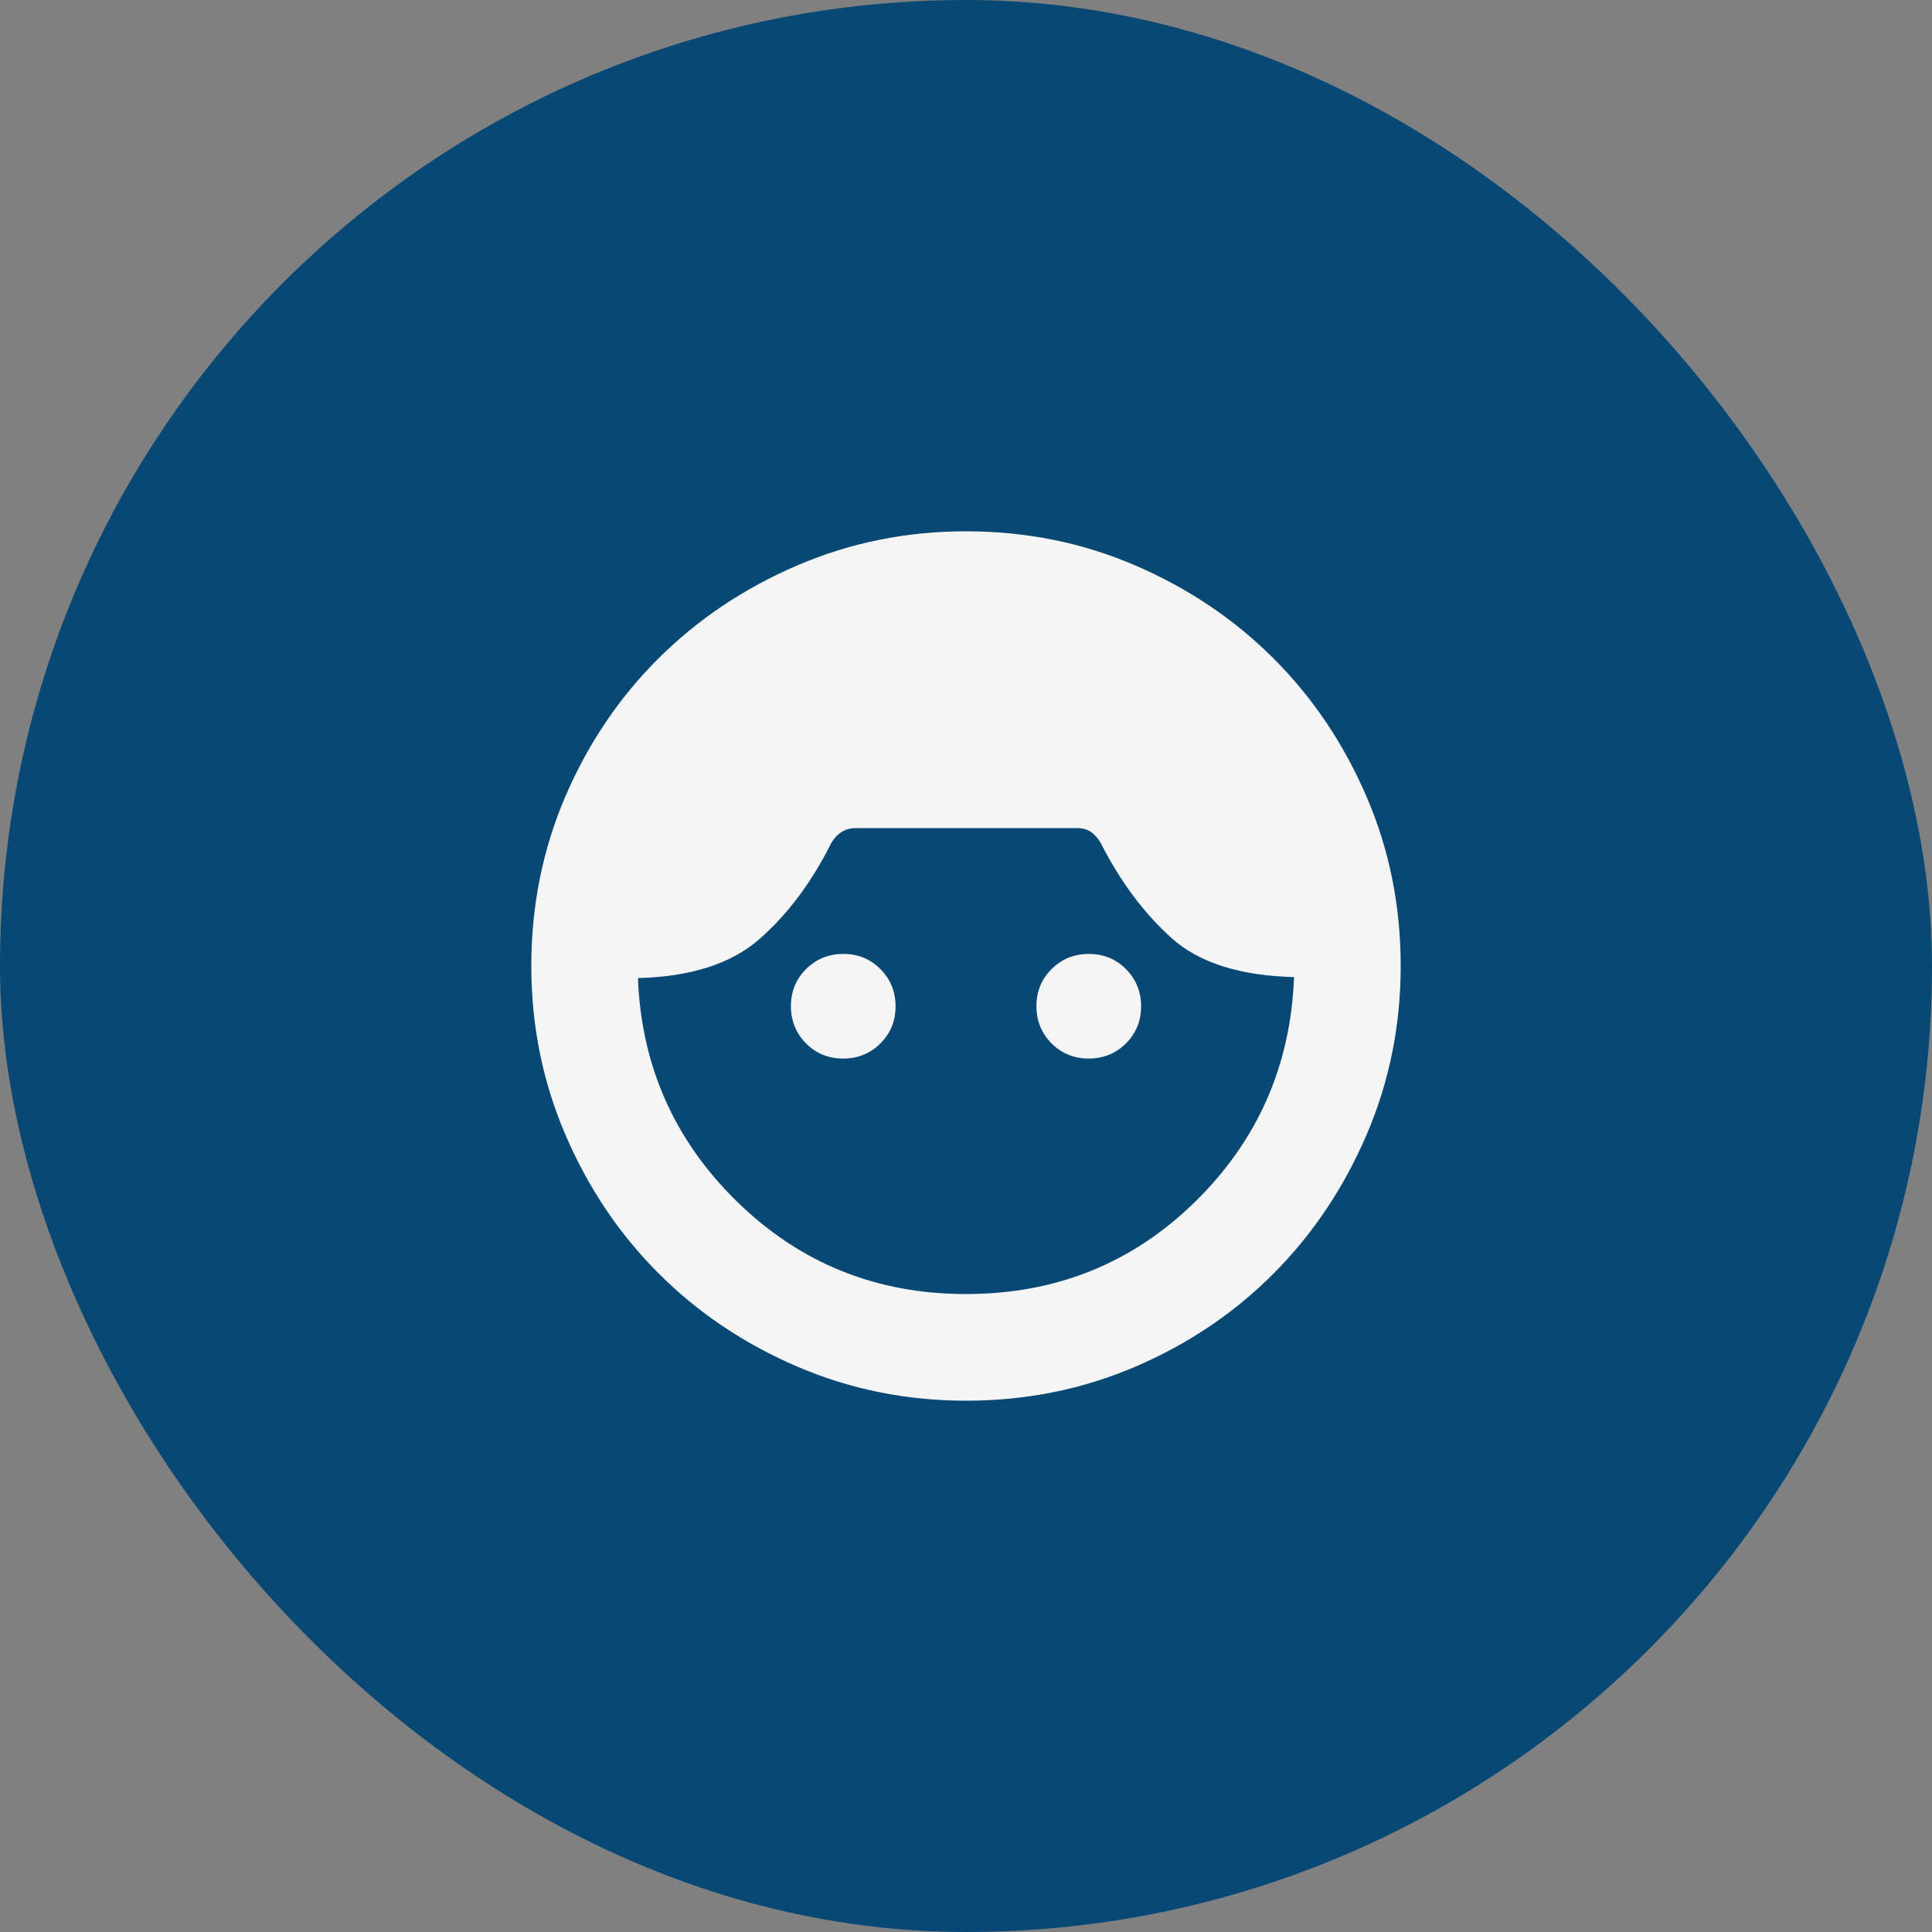 <svg xmlns="http://www.w3.org/2000/svg" width="64" height="64" viewBox="0 0 64 64" fill="none"><rect x="0" y="0" width="64" height="64" fill="#808080" stroke="none"/><rect width="64" height="64" rx="32" fill="#074974"></rect><mask id="mask0_52_1437" style="mask-type:alpha" maskUnits="userSpaceOnUse" x="16" y="16" width="32" height="32"><rect x="16" y="16" width="32" height="32" fill="#D9D9D9"></rect></mask><g mask="url(#mask0_52_1437)"><path d="M32 46.4C30.026 46.4 28.16 46.022 26.403 45.267C24.645 44.511 23.117 43.483 21.817 42.183C20.517 40.883 19.489 39.355 18.733 37.597C17.978 35.84 17.6 33.974 17.6 32C17.6 30.008 17.977 28.135 18.729 26.383C19.482 24.631 20.51 23.107 21.813 21.811C23.115 20.515 24.645 19.489 26.403 18.733C28.16 17.978 30.026 17.6 32 17.6C33.992 17.6 35.864 17.978 37.616 18.734C39.368 19.49 40.892 20.516 42.188 21.812C43.484 23.108 44.51 24.632 45.266 26.384C46.022 28.136 46.4 30.008 46.4 32C46.4 33.974 46.022 35.84 45.267 37.597C44.511 39.355 43.485 40.885 42.189 42.187C40.893 43.49 39.369 44.518 37.617 45.27C35.864 46.023 33.992 46.4 32 46.4ZM32 42.867C34.978 42.867 37.506 41.85 39.583 39.816C41.661 37.783 42.756 35.3 42.867 32.367C41.067 32.322 39.711 31.889 38.8 31.067C37.889 30.244 37.111 29.2 36.467 27.933C36.378 27.778 36.272 27.655 36.15 27.567C36.028 27.478 35.878 27.433 35.7 27.433H28.333C28.161 27.433 28.007 27.478 27.871 27.567C27.735 27.655 27.622 27.778 27.533 27.933C26.889 29.222 26.1 30.278 25.167 31.1C24.233 31.922 22.889 32.355 21.133 32.4C21.244 35.311 22.342 37.783 24.426 39.816C26.511 41.85 29.035 42.867 32 42.867ZM27.93 35.066C27.443 35.066 27.033 34.899 26.7 34.563C26.367 34.227 26.2 33.816 26.2 33.33C26.2 32.843 26.368 32.433 26.704 32.1C27.04 31.767 27.451 31.6 27.937 31.6C28.424 31.6 28.833 31.768 29.167 32.103C29.5 32.44 29.667 32.851 29.667 33.337C29.667 33.823 29.499 34.233 29.163 34.566C28.827 34.9 28.416 35.066 27.93 35.066ZM36.063 35.066C35.577 35.066 35.167 34.899 34.833 34.563C34.5 34.227 34.333 33.816 34.333 33.33C34.333 32.843 34.501 32.433 34.837 32.1C35.173 31.767 35.584 31.6 36.07 31.6C36.557 31.6 36.967 31.768 37.3 32.103C37.633 32.44 37.8 32.851 37.8 33.337C37.8 33.823 37.632 34.233 37.296 34.566C36.96 34.9 36.549 35.066 36.063 35.066Z" fill="#F5F5F5"></path></g></svg>
